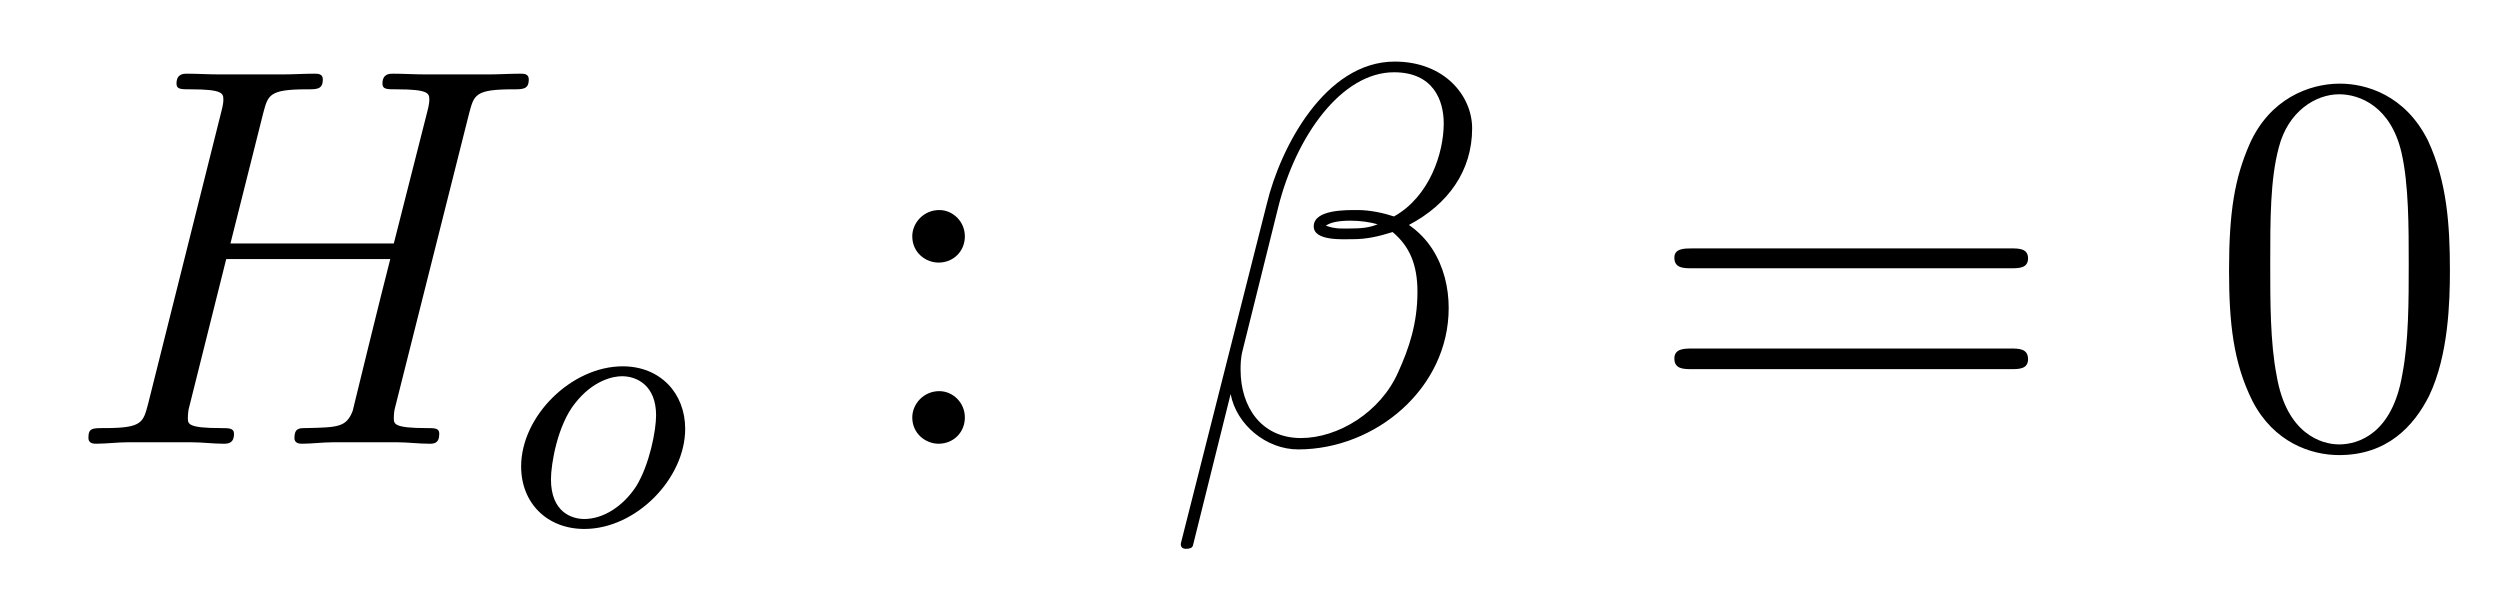 <?xml version='1.0'?>
<!-- This file was generated by dvisvgm 1.9.2 -->
<svg height='13pt' version='1.1' viewBox='0 -13 55 13' width='55pt' xmlns='http://www.w3.org/2000/svg' xmlns:xlink='http://www.w3.org/1999/xlink'>
<g id='page1'>
<g transform='matrix(1 0 0 1 -127 651)'>
<path d='M137.32 -661.504C137.43 -661.91 137.445 -662.035 138.289 -662.035C138.508 -662.035 138.633 -662.035 138.633 -662.254C138.633 -662.379 138.523 -662.379 138.445 -662.379C138.227 -662.379 137.977 -662.363 137.758 -662.363H136.352C136.117 -662.363 135.867 -662.379 135.648 -662.379C135.57 -662.379 135.414 -662.379 135.414 -662.16C135.414 -662.035 135.508 -662.035 135.727 -662.035C136.445 -662.035 136.445 -661.941 136.445 -661.801C136.445 -661.785 136.445 -661.707 136.398 -661.535L135.664 -658.644H132.07L132.789 -661.504C132.898 -661.91 132.914 -662.035 133.758 -662.035C133.977 -662.035 134.102 -662.035 134.102 -662.254C134.102 -662.379 133.992 -662.379 133.914 -662.379C133.695 -662.379 133.445 -662.363 133.227 -662.363H131.82C131.586 -662.363 131.336 -662.379 131.117 -662.379C131.039 -662.379 130.883 -662.379 130.883 -662.16C130.883 -662.035 130.977 -662.035 131.195 -662.035C131.914 -662.035 131.914 -661.941 131.914 -661.801C131.914 -661.785 131.914 -661.707 131.867 -661.535L130.258 -655.113C130.148 -654.707 130.133 -654.582 129.305 -654.582C129.023 -654.582 128.945 -654.582 128.945 -654.363C128.945 -654.238 129.07 -654.238 129.117 -654.238C129.336 -654.238 129.586 -654.27 129.805 -654.27H131.211C131.445 -654.27 131.695 -654.238 131.914 -654.238C132.008 -654.238 132.148 -654.238 132.148 -654.457C132.148 -654.582 132.039 -654.582 131.852 -654.582C131.133 -654.582 131.133 -654.676 131.133 -654.801C131.133 -654.816 131.133 -654.894 131.148 -654.988L131.977 -658.301H135.586C135.383 -657.519 134.773 -655.02 134.758 -654.957C134.617 -654.598 134.43 -654.598 133.727 -654.582C133.586 -654.582 133.477 -654.582 133.477 -654.363C133.477 -654.238 133.602 -654.238 133.648 -654.238C133.852 -654.238 134.102 -654.27 134.336 -654.27H135.742C135.961 -654.27 136.211 -654.238 136.445 -654.238C136.539 -654.238 136.664 -654.238 136.664 -654.457C136.664 -654.582 136.57 -654.582 136.383 -654.582C135.664 -654.582 135.664 -654.676 135.664 -654.801C135.664 -654.816 135.664 -654.894 135.68 -654.988L137.32 -661.504ZM138.117 -654.238' fill-rule='evenodd'/>
<path d='M142.074 -654.566C142.074 -655.348 141.527 -655.941 140.699 -655.941C139.574 -655.941 138.465 -654.848 138.465 -653.738C138.465 -652.926 139.043 -652.363 139.855 -652.363C140.996 -652.363 142.074 -653.473 142.074 -654.566ZM139.855 -652.582C139.59 -652.582 139.121 -652.723 139.121 -653.457C139.121 -653.785 139.262 -654.645 139.652 -655.129C140.043 -655.629 140.481 -655.723 140.684 -655.723C141.012 -655.723 141.434 -655.52 141.434 -654.863C141.434 -654.535 141.293 -653.785 140.996 -653.301C140.699 -652.848 140.262 -652.582 139.855 -652.582ZM142.199 -652.441' fill-rule='evenodd'/>
<path d='M148.227 -658.801C148.227 -659.129 147.961 -659.379 147.664 -659.379C147.32 -659.379 147.07 -659.098 147.07 -658.801C147.07 -658.441 147.367 -658.223 147.648 -658.223C147.977 -658.223 148.227 -658.473 148.227 -658.801ZM148.227 -654.816C148.227 -655.145 147.961 -655.395 147.664 -655.395C147.32 -655.395 147.07 -655.113 147.07 -654.816C147.07 -654.457 147.367 -654.238 147.648 -654.238C147.977 -654.238 148.227 -654.488 148.227 -654.816ZM149.277 -654.238' fill-rule='evenodd'/>
<path d='M159.387 -661.176C159.387 -661.895 158.777 -662.645 157.684 -662.645C156.152 -662.645 155.168 -660.754 154.871 -659.52L152.98 -652.051C152.965 -651.957 153.027 -651.926 153.09 -651.926C153.168 -651.926 153.231 -651.941 153.246 -652.004L154.074 -655.332C154.199 -654.66 154.855 -654.113 155.559 -654.113C157.262 -654.113 158.871 -655.457 158.871 -657.223C158.871 -657.676 158.762 -658.129 158.512 -658.52C158.371 -658.738 158.199 -658.91 157.996 -659.051C158.856 -659.504 159.387 -660.238 159.387 -661.176ZM157.309 -659.066C157.121 -658.988 156.934 -658.973 156.699 -658.973C156.527 -658.973 156.387 -658.957 156.168 -659.035C156.277 -659.113 156.465 -659.145 156.715 -659.145C156.934 -659.145 157.137 -659.113 157.309 -659.066ZM158.762 -661.285C158.762 -660.629 158.449 -659.676 157.668 -659.238C157.434 -659.316 157.137 -659.379 156.871 -659.379C156.621 -659.379 155.902 -659.394 155.902 -659.019C155.902 -658.691 156.559 -658.738 156.762 -658.738C157.074 -658.738 157.34 -658.801 157.637 -658.895C158.012 -658.582 158.184 -658.176 158.184 -657.582C158.184 -656.879 157.996 -656.332 157.762 -655.816C157.371 -654.926 156.434 -654.363 155.621 -654.363C154.746 -654.363 154.293 -655.051 154.293 -655.863C154.293 -655.973 154.293 -656.129 154.34 -656.301L155.121 -659.441C155.512 -661.004 156.512 -662.41 157.668 -662.41C158.527 -662.41 158.762 -661.801 158.762 -661.285ZM159.234 -654.238' fill-rule='evenodd'/>
<path d='M171.242 -658.098C171.414 -658.098 171.617 -658.098 171.617 -658.316C171.617 -658.535 171.414 -658.535 171.242 -658.535H164.227C164.055 -658.535 163.836 -658.535 163.836 -658.332C163.836 -658.098 164.039 -658.098 164.227 -658.098H171.242ZM171.242 -655.879C171.414 -655.879 171.617 -655.879 171.617 -656.098C171.617 -656.332 171.414 -656.332 171.242 -656.332H164.227C164.055 -656.332 163.836 -656.332 163.836 -656.113C163.836 -655.879 164.039 -655.879 164.227 -655.879H171.242ZM172.313 -654.238' fill-rule='evenodd'/>
<path d='M180.898 -658.051C180.898 -659.035 180.836 -660.004 180.414 -660.91C179.914 -661.91 179.055 -662.16 178.477 -662.16C177.789 -662.16 176.93 -661.816 176.492 -660.832C176.164 -660.082 176.039 -659.348 176.039 -658.051C176.039 -656.895 176.133 -656.019 176.555 -655.176C177.023 -654.27 177.836 -653.988 178.461 -653.988C179.508 -653.988 180.102 -654.613 180.445 -655.301C180.867 -656.191 180.898 -657.363 180.898 -658.051ZM178.461 -654.223C178.086 -654.223 177.305 -654.441 177.086 -655.738C176.945 -656.457 176.945 -657.363 176.945 -658.191C176.945 -659.176 176.945 -660.051 177.133 -660.754C177.336 -661.551 177.945 -661.926 178.461 -661.926C178.914 -661.926 179.602 -661.66 179.836 -660.629C179.992 -659.941 179.992 -659.004 179.992 -658.191C179.992 -657.395 179.992 -656.488 179.852 -655.77C179.633 -654.457 178.883 -654.223 178.461 -654.223ZM181.434 -654.238' fill-rule='evenodd'/>
</g>
</g>
</svg>
